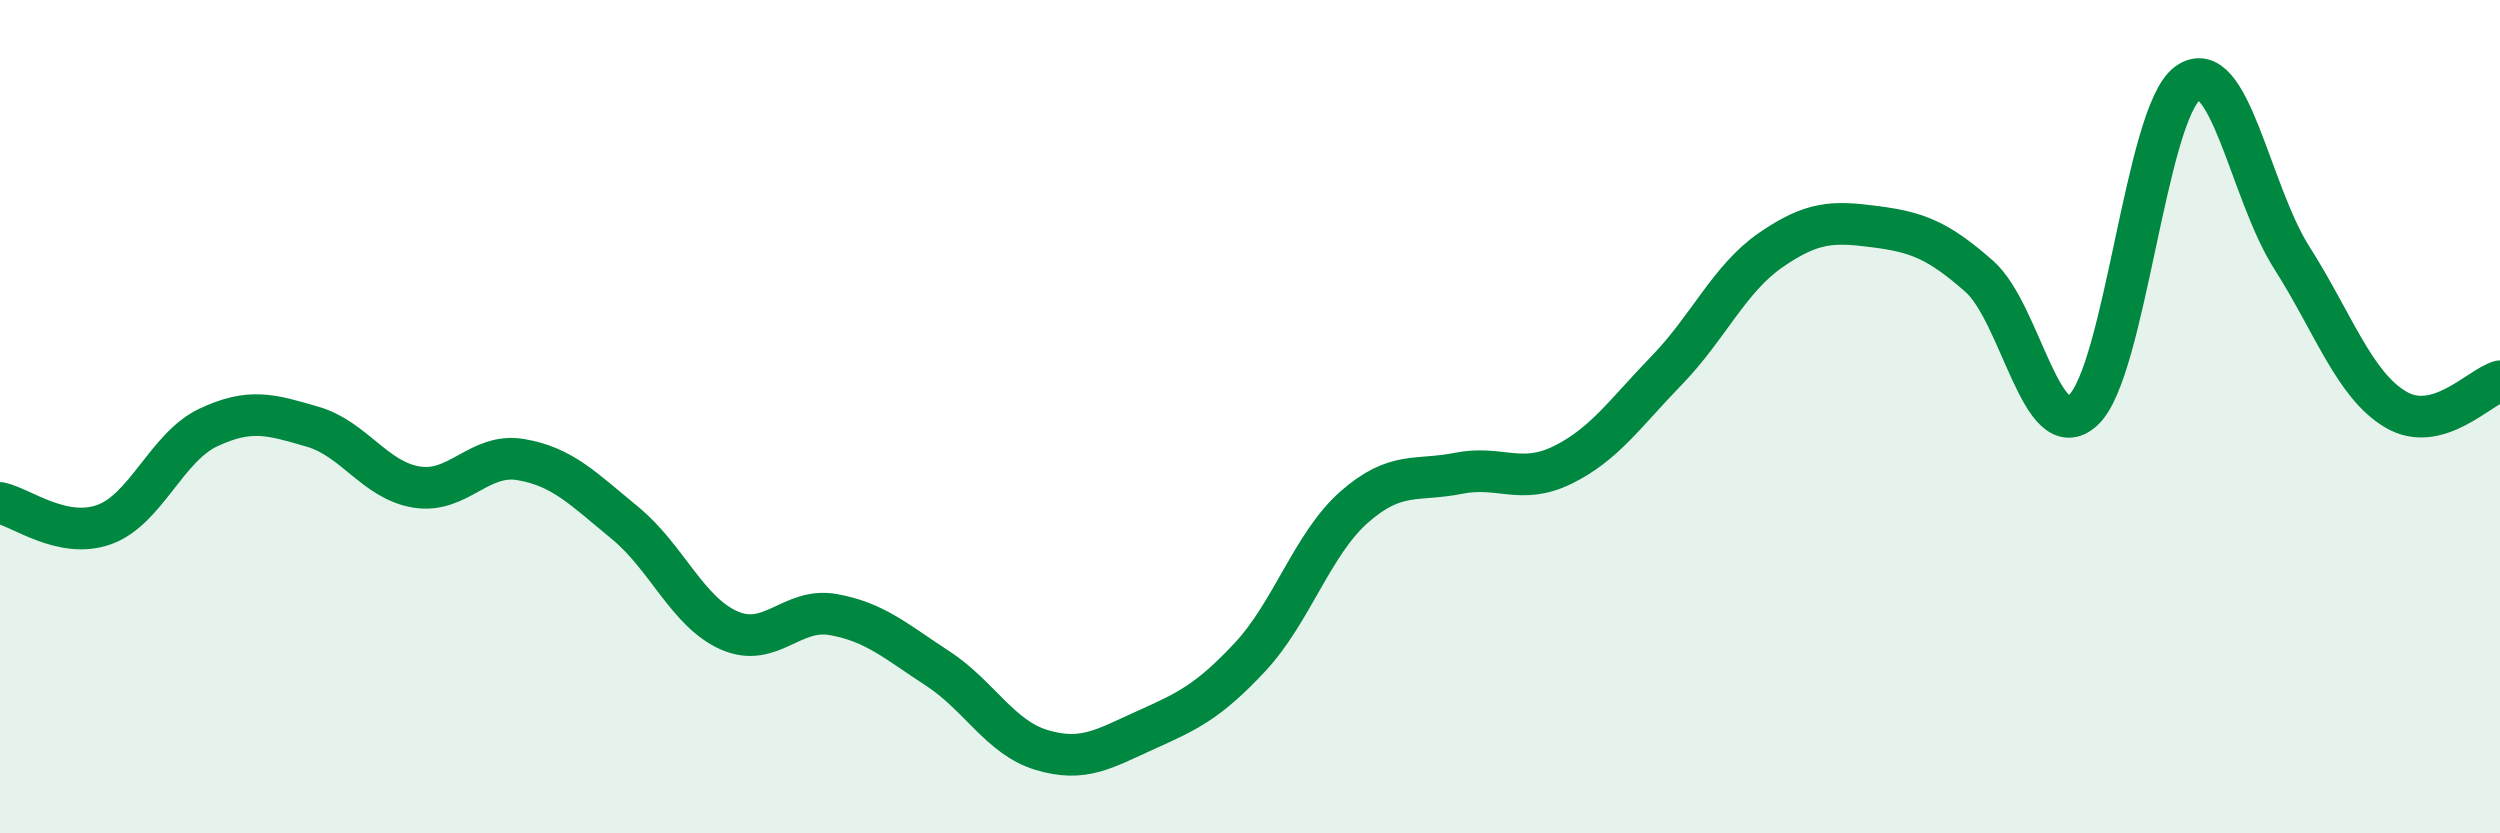 
    <svg width="60" height="20" viewBox="0 0 60 20" xmlns="http://www.w3.org/2000/svg">
      <path
        d="M 0,12.07 C 0.5,12.17 1.5,12.95 2.5,12.59 C 3.5,12.23 4,10.73 5,10.26 C 6,9.79 6.5,9.95 7.5,10.24 C 8.5,10.53 9,11.53 10,11.69 C 11,11.85 11.5,10.86 12.5,11.03 C 13.5,11.2 14,11.73 15,12.55 C 16,13.37 16.5,14.69 17.5,15.13 C 18.5,15.57 19,14.57 20,14.75 C 21,14.93 21.5,15.39 22.5,16.04 C 23.5,16.69 24,17.7 25,18 C 26,18.3 26.5,17.97 27.5,17.52 C 28.5,17.07 29,16.84 30,15.77 C 31,14.7 31.5,13.05 32.5,12.17 C 33.5,11.29 34,11.56 35,11.36 C 36,11.16 36.5,11.65 37.5,11.16 C 38.5,10.67 39,9.92 40,8.89 C 41,7.86 41.5,6.69 42.5,6 C 43.5,5.31 44,5.31 45,5.44 C 46,5.57 46.5,5.75 47.5,6.63 C 48.5,7.51 49,10.77 50,9.84 C 51,8.91 51.5,2.73 52.5,2 C 53.5,1.27 54,4.61 55,6.18 C 56,7.75 56.5,9.24 57.5,9.83 C 58.5,10.42 59.5,9.29 60,9.15L60 20L0 20Z"
        fill="#008740"
        opacity="0.1"
        stroke-linecap="round"
        stroke-linejoin="round"
      />
      <path
        d="M 0,12.07 C 0.5,12.17 1.5,12.95 2.5,12.59 C 3.5,12.23 4,10.73 5,10.26 C 6,9.79 6.5,9.95 7.5,10.24 C 8.5,10.53 9,11.53 10,11.69 C 11,11.85 11.5,10.86 12.5,11.03 C 13.5,11.2 14,11.73 15,12.55 C 16,13.37 16.5,14.69 17.5,15.13 C 18.5,15.57 19,14.57 20,14.75 C 21,14.93 21.5,15.39 22.5,16.04 C 23.5,16.69 24,17.7 25,18 C 26,18.3 26.5,17.97 27.5,17.52 C 28.5,17.07 29,16.84 30,15.77 C 31,14.7 31.5,13.05 32.5,12.17 C 33.5,11.29 34,11.56 35,11.36 C 36,11.16 36.5,11.65 37.5,11.16 C 38.5,10.67 39,9.92 40,8.89 C 41,7.86 41.5,6.69 42.5,6 C 43.5,5.31 44,5.31 45,5.44 C 46,5.57 46.5,5.75 47.5,6.63 C 48.5,7.51 49,10.77 50,9.84 C 51,8.91 51.5,2.73 52.5,2 C 53.5,1.27 54,4.61 55,6.18 C 56,7.75 56.5,9.24 57.5,9.83 C 58.5,10.42 59.5,9.29 60,9.15"
        stroke="#008740"
        stroke-width="1"
        fill="none"
        stroke-linecap="round"
        stroke-linejoin="round"
      />
    </svg>
  